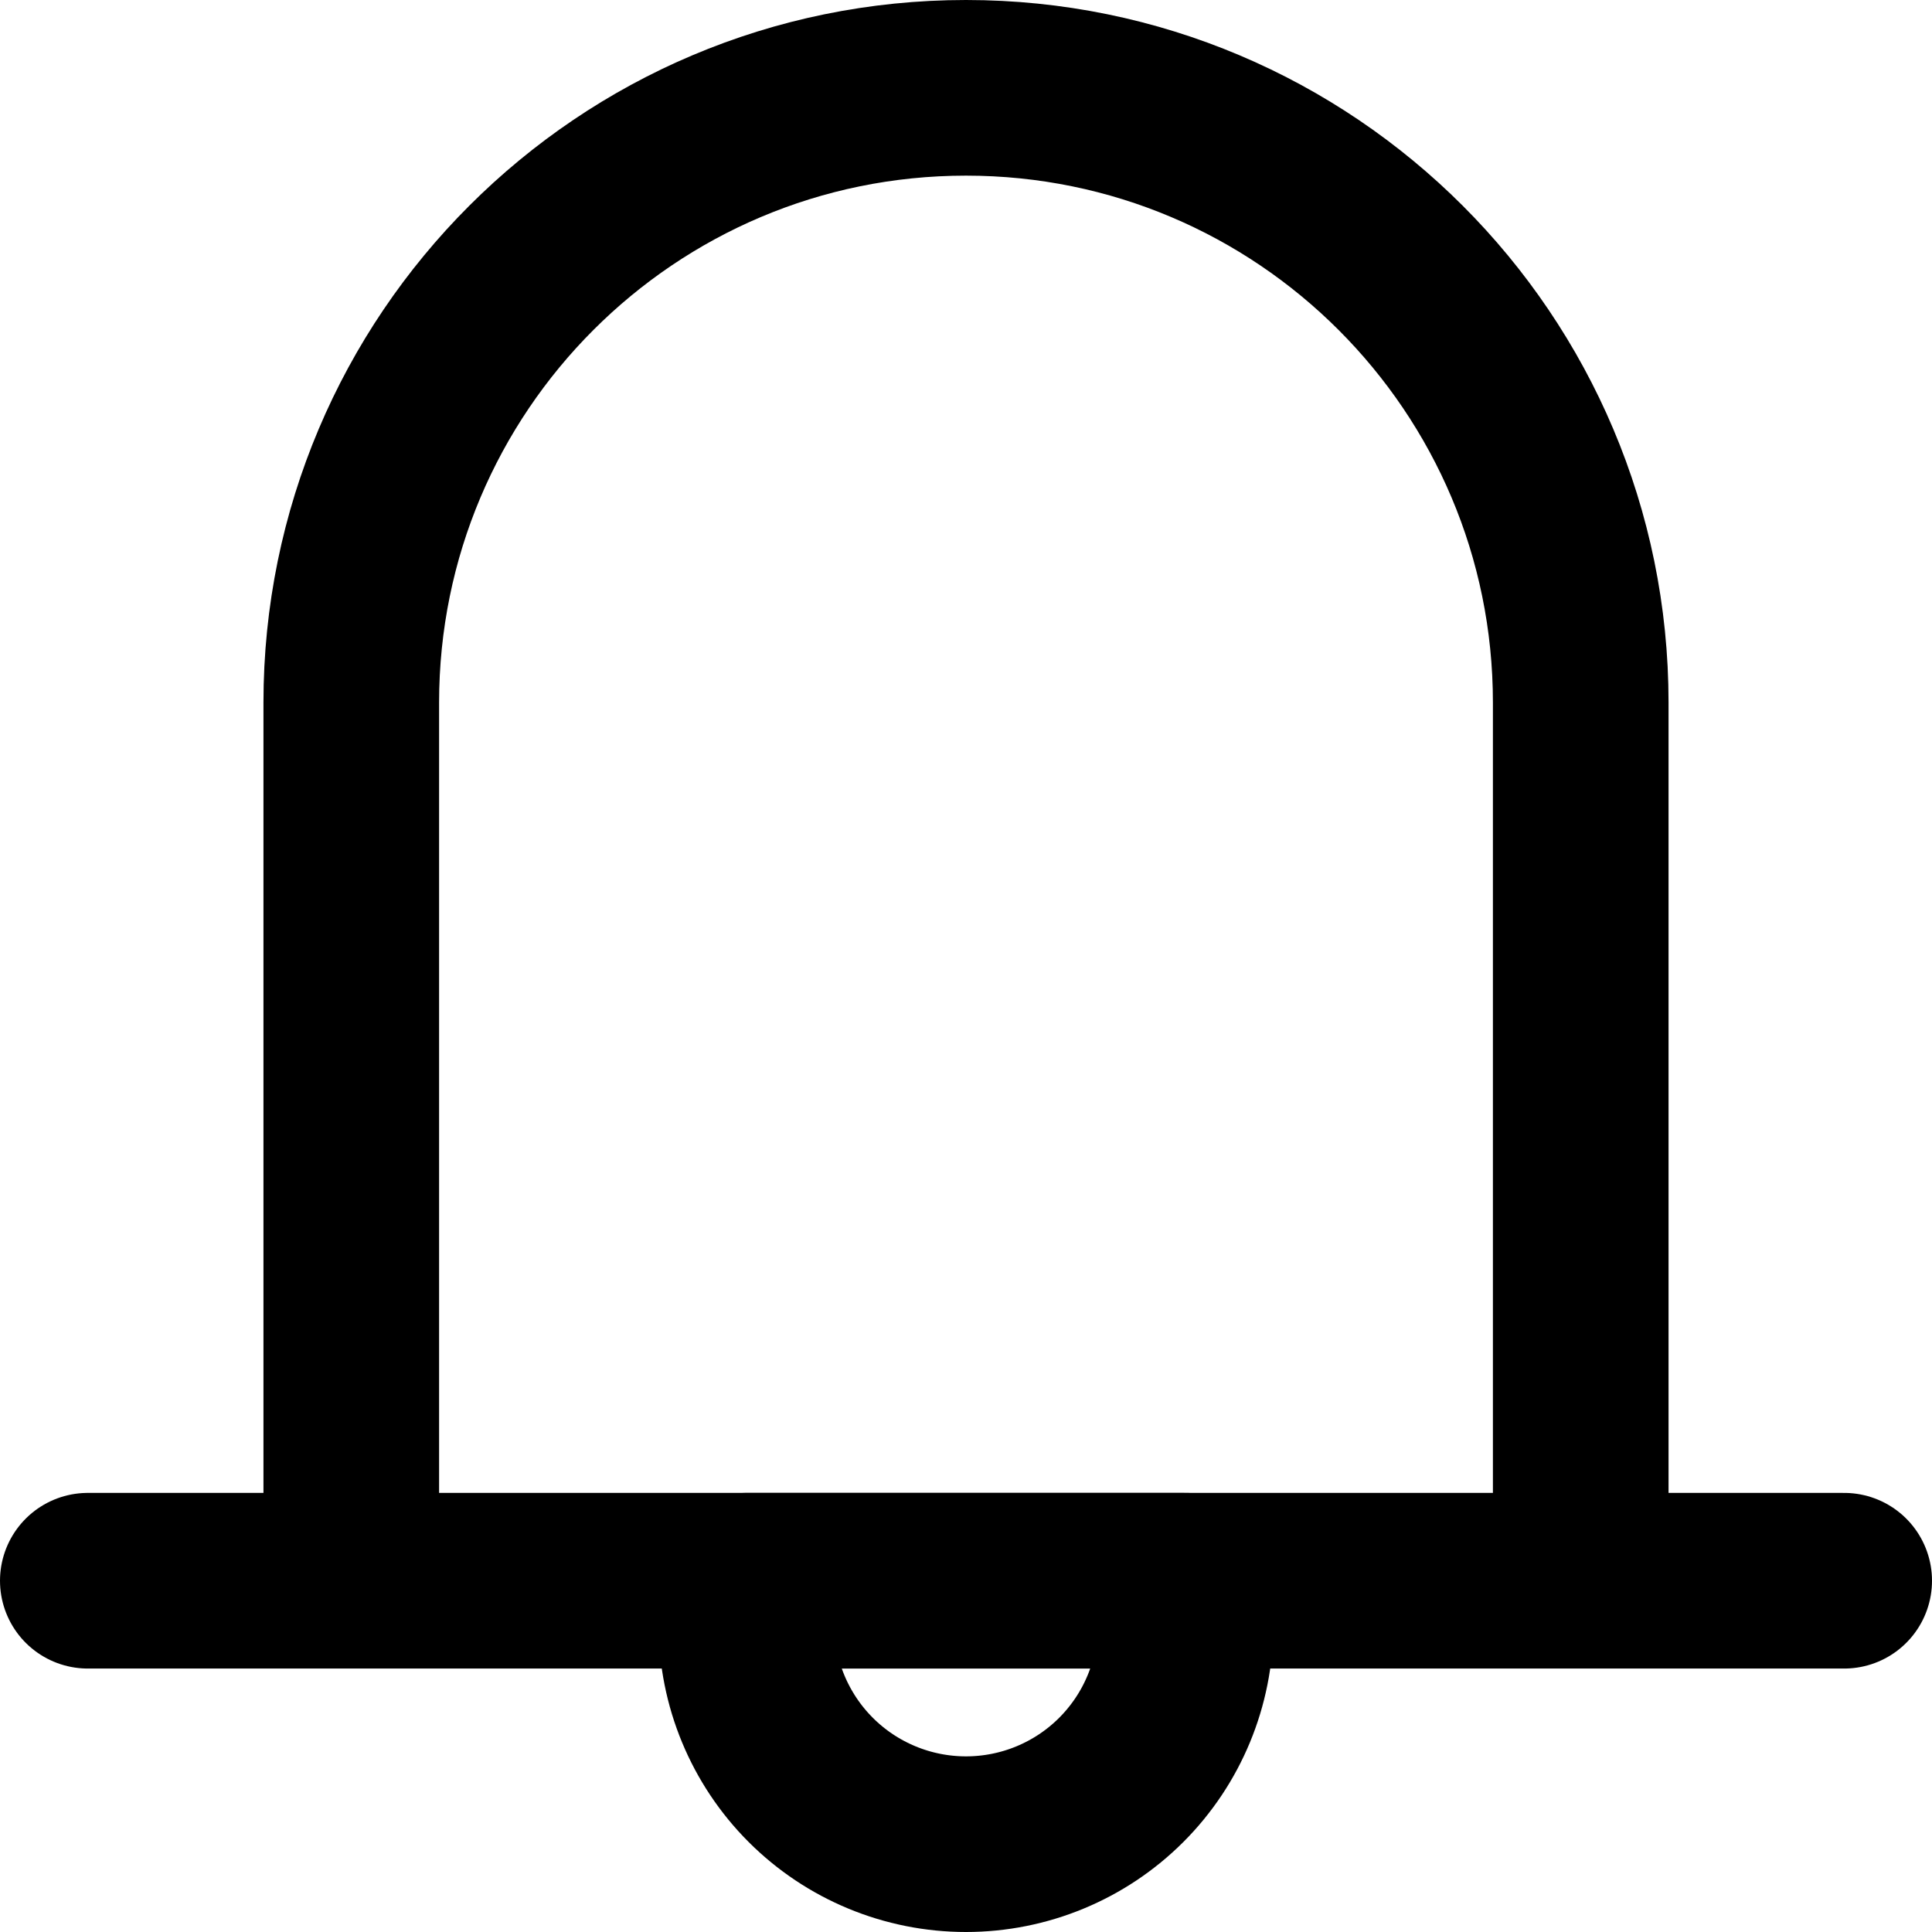<svg width="22" height="22" viewBox="0 0 22 22" fill="none" xmlns="http://www.w3.org/2000/svg">
<path d="M1 18H21M4 18V8C4 4.134 7.134 1 11 1C14.866 1 18 4.134 18 8V18H4Z" stroke="black" stroke-width="2" stroke-linecap="round" stroke-linejoin="round"/>
<path d="M11 21C11.663 21 12.299 20.737 12.768 20.268C13.237 19.799 13.5 19.163 13.5 18.5V18H8.5V18.5C8.5 19.163 8.763 19.799 9.232 20.268C9.701 20.737 10.337 21 11 21V21Z" stroke="black" stroke-width="2" stroke-linecap="round" stroke-linejoin="round"/>
</svg>
